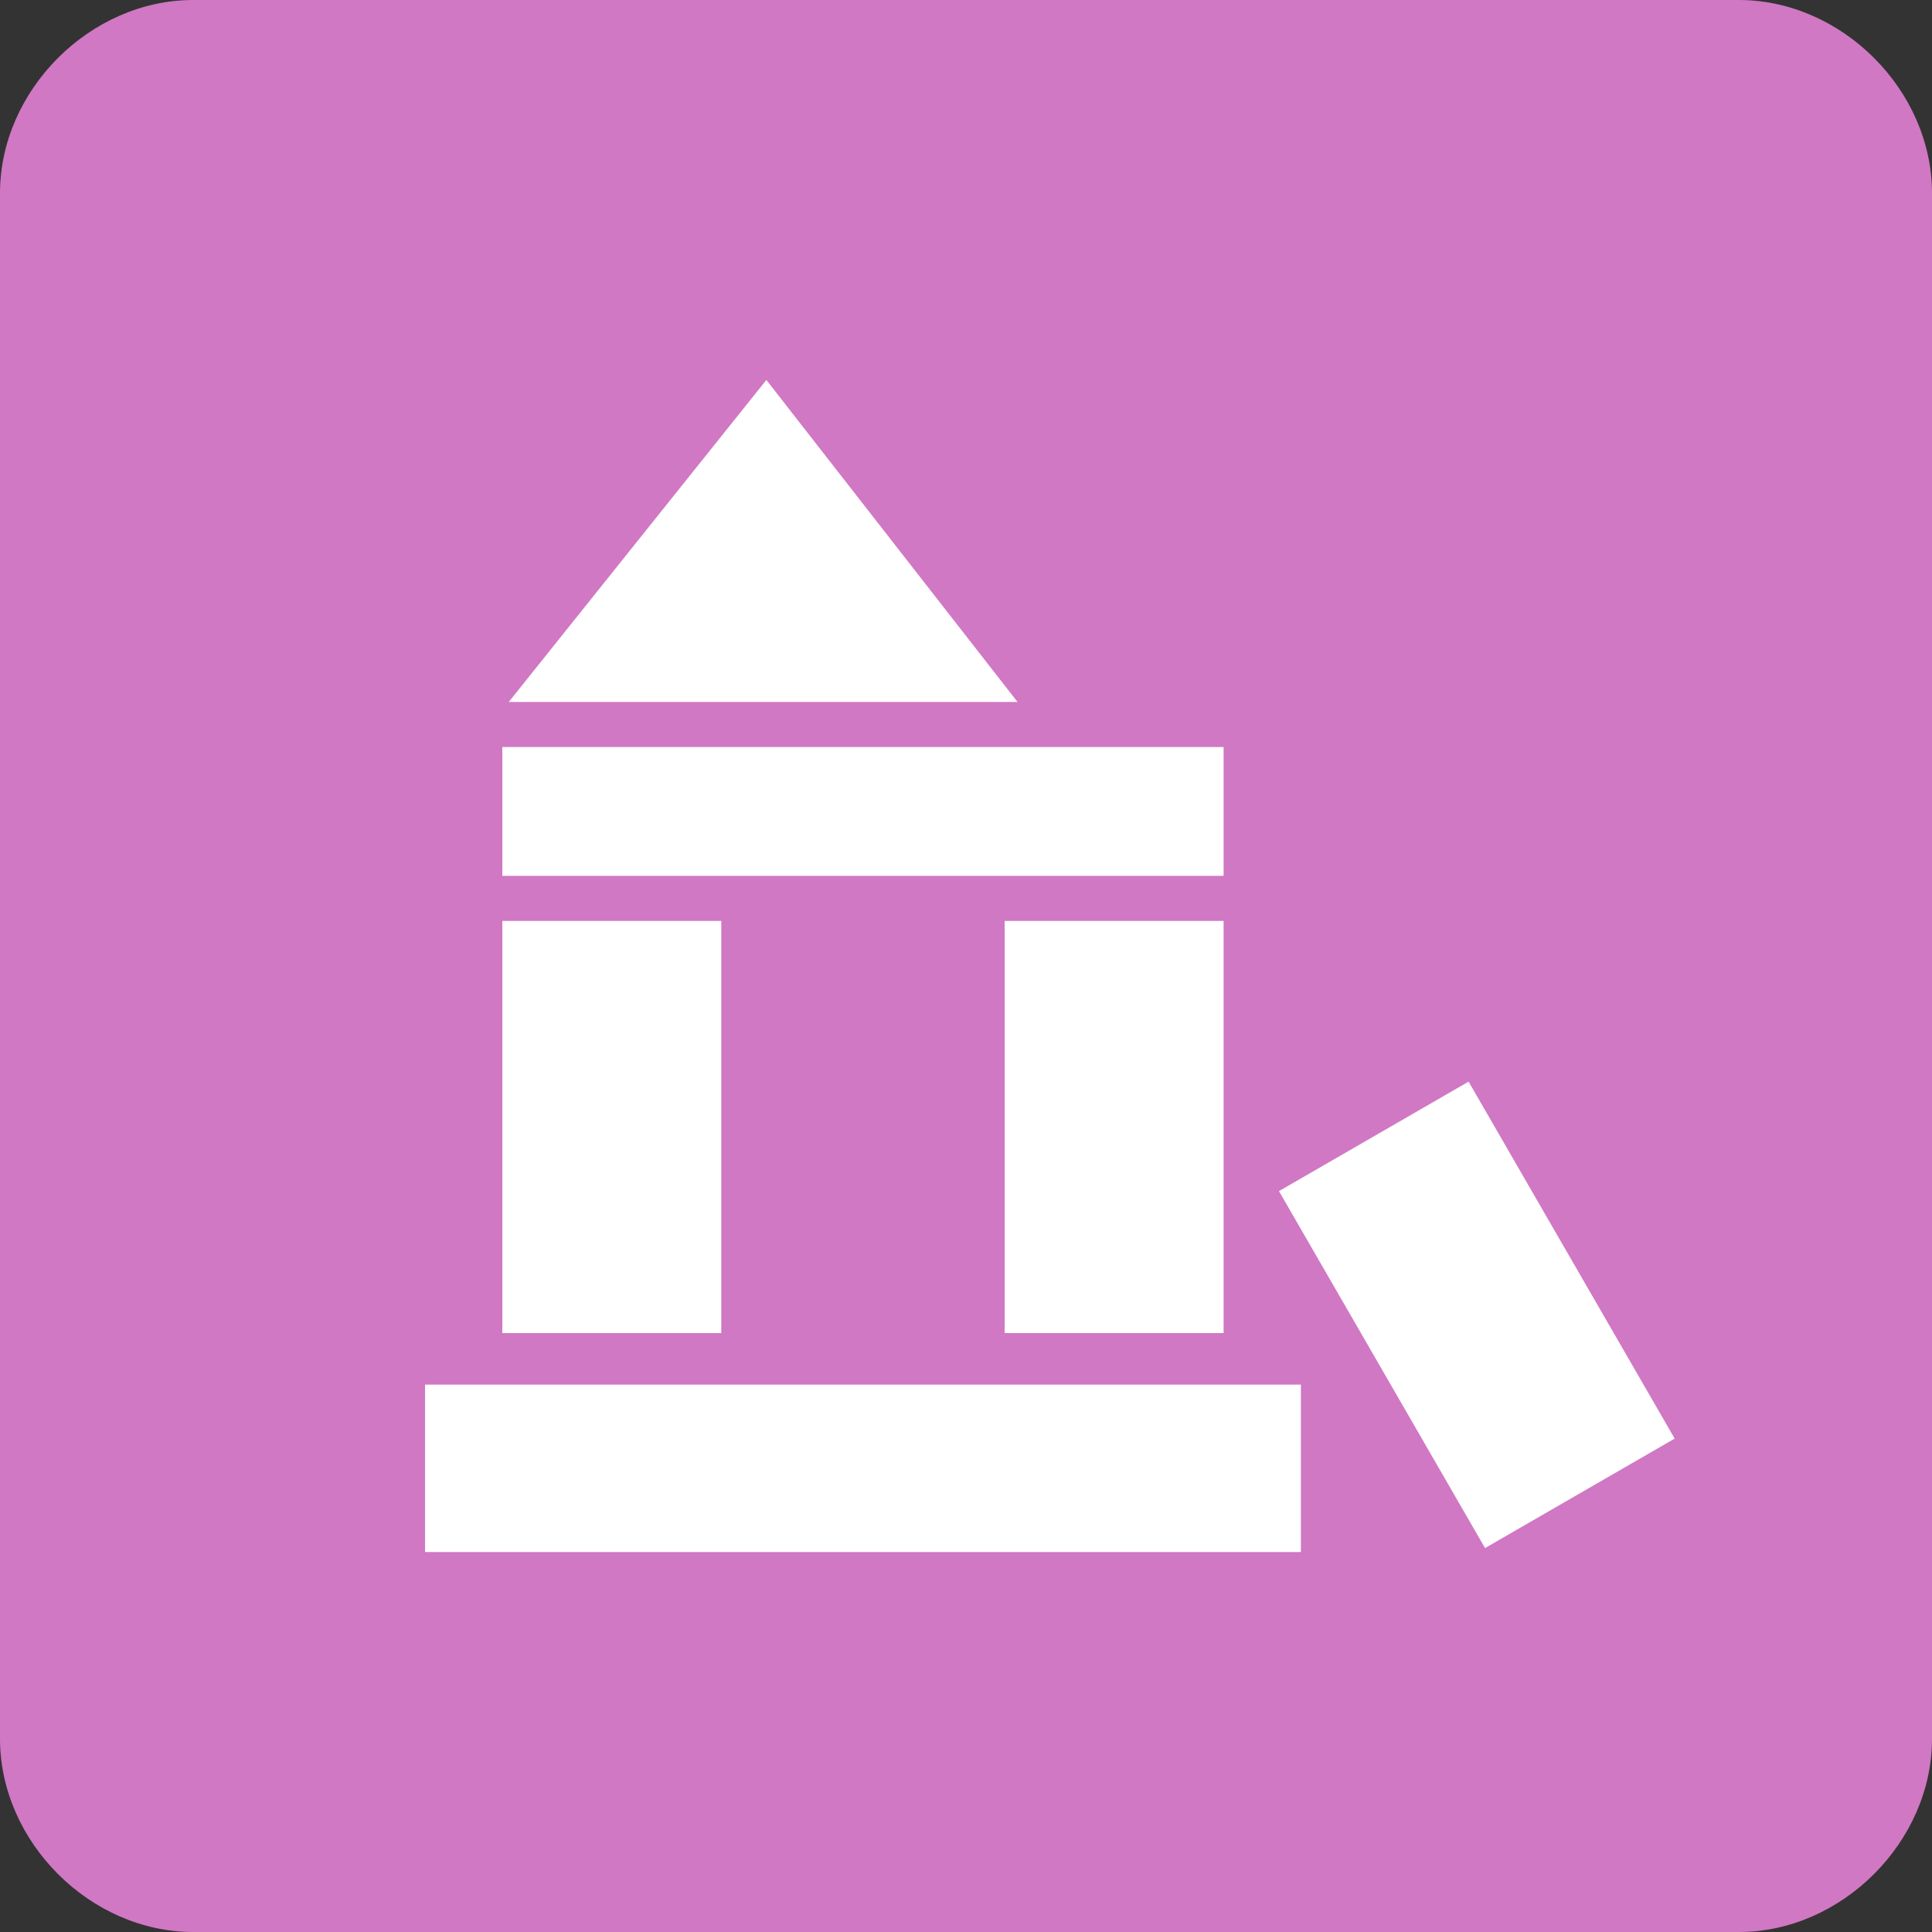 <?xml version="1.0" encoding="UTF-8"?>
<svg id="_レイヤー_1" xmlns="http://www.w3.org/2000/svg" xmlns:xlink="http://www.w3.org/1999/xlink" version="1.1" viewBox="0 0 30 30">
  <rect x="0" y="0" width="30" height="30" fill="#333333" stroke="none"/>
  <!-- Generator: Adobe Illustrator 29.2.1, SVG Export Plug-In . SVG Version: 2.1.0 Build 116)  -->
  <defs>
    <style>
      .st0 {
        fill: #fff;
      }

      .st1 {
        fill: #d078c4;
      }
    </style>
  </defs>
  <path class="st1" d="M30,27c0,1.6-1.4,3-3,3H3c-1.6,0-3-1.4-3-3V3C0,1.4,1.4,0,3,0h24c1.6,0,3,1.4,3,3v24Z"/>
  <g>
    <rect class="st0" x="7.8" y="11.6" width="11.2" height="2"/>
    <rect class="st0" x="6.6" y="21.5" width="13.6" height="2.6"/>
    <rect class="st0" x="7.8" y="14.3" width="3.4" height="6.4"/>
    <rect class="st0" x="15.6" y="14.3" width="3.4" height="6.4"/>
    <rect class="st0" x="21.2" y="17.2" width="3.4" height="6.4" transform="translate(-7.1 14.2) rotate(-30)"/>
    <polygon class="st0" points="7.9 10.9 11.9 5.9 15.8 10.9 7.9 10.9"/>
  </g>
</svg>